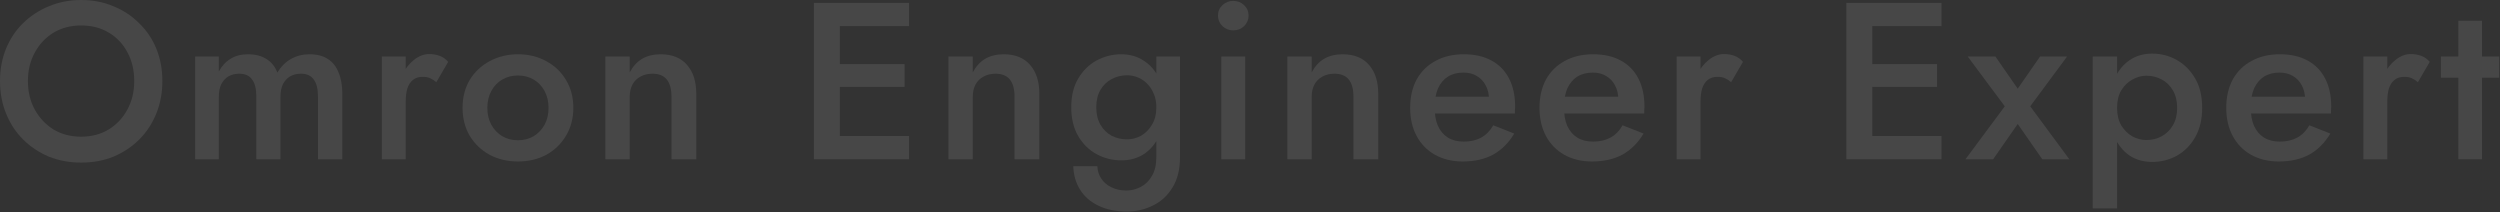 <svg width="1497" height="127" viewBox="0 0 1497 127" fill="none" xmlns="http://www.w3.org/2000/svg">
<rect x="0" y="0" width="1497" height="127" fill="#333333" stroke="none"/>
<path opacity="0.1" d="M1461.63 33.835H1496.53V46.541H1461.63V33.835ZM1472.06 12.438H1486.23V95.355H1472.06V12.438Z" fill="white"/>
<path opacity="0.1" d="M1429.52 33.838V95.357H1415.21V33.838H1429.52ZM1447.84 49.218C1446.59 48.148 1445.34 47.346 1444.09 46.811C1442.94 46.276 1441.46 46.008 1439.68 46.008C1437.27 46.008 1435.31 46.633 1433.8 47.881C1432.28 49.129 1431.17 50.867 1430.45 53.096C1429.83 55.236 1429.52 57.777 1429.52 60.719L1424.7 57.911C1424.7 53.007 1425.59 48.683 1427.38 44.938C1429.25 41.105 1431.61 38.073 1434.47 35.844C1437.41 33.526 1440.44 32.367 1443.56 32.367C1445.79 32.367 1447.88 32.724 1449.85 33.437C1451.81 34.15 1453.5 35.354 1454.93 37.048L1447.84 49.218Z" fill="white"/>
<path opacity="0.1" d="M1364.51 96.694C1358.27 96.694 1352.74 95.356 1347.93 92.682C1343.2 90.007 1339.55 86.262 1336.96 81.448C1334.38 76.633 1333.08 71.016 1333.08 64.597C1333.08 58.088 1334.38 52.427 1336.96 47.612C1339.64 42.798 1343.38 39.098 1348.2 36.512C1353.01 33.837 1358.67 32.5 1365.18 32.5C1371.69 32.5 1377.22 33.748 1381.77 36.245C1386.4 38.741 1389.92 42.352 1392.33 47.077C1394.74 51.714 1395.94 57.331 1395.94 63.928C1395.94 64.641 1395.9 65.399 1395.81 66.202C1395.81 67.004 1395.81 67.584 1395.81 67.94H1341.78V57.91H1383.37L1378.96 64.062C1379.22 63.527 1379.49 62.814 1379.76 61.922C1380.12 61.031 1380.29 60.273 1380.29 59.649C1380.29 56.35 1379.63 53.497 1378.29 51.09C1377.04 48.682 1375.26 46.81 1372.94 45.472C1370.71 44.135 1368.08 43.466 1365.05 43.466C1361.39 43.466 1358.27 44.269 1355.69 45.874C1353.19 47.479 1351.23 49.797 1349.8 52.828C1348.46 55.859 1347.8 59.604 1347.8 64.062C1347.71 68.431 1348.33 72.175 1349.67 75.296C1351.09 78.416 1353.1 80.779 1355.69 82.384C1358.27 83.989 1361.44 84.791 1365.18 84.791C1369.19 84.791 1372.67 83.989 1375.61 82.384C1378.56 80.779 1380.96 78.327 1382.84 75.028L1395.41 79.977C1392.11 85.504 1387.92 89.695 1382.84 92.548C1377.75 95.312 1371.65 96.694 1364.51 96.694Z" fill="white"/>
<path opacity="0.1" d="M1267.71 124.777H1253.13V33.836H1267.71V124.777ZM1318.66 64.596C1318.66 71.372 1317.28 77.212 1314.51 82.115C1311.75 86.93 1308.09 90.63 1303.55 93.216C1299 95.712 1294.05 96.96 1288.7 96.96C1283.53 96.96 1278.98 95.667 1275.06 93.082C1271.23 90.407 1268.24 86.662 1266.1 81.848C1263.96 76.944 1262.89 71.194 1262.89 64.596C1262.89 57.909 1263.96 52.158 1266.1 47.344C1268.24 42.529 1271.23 38.785 1275.06 36.11C1278.98 33.435 1283.53 32.098 1288.7 32.098C1294.05 32.098 1299 33.39 1303.55 35.976C1308.09 38.562 1311.75 42.262 1314.51 47.076C1317.28 51.802 1318.66 57.641 1318.66 64.596ZM1303.68 64.596C1303.68 60.495 1302.83 57.017 1301.14 54.164C1299.45 51.222 1297.22 49.038 1294.45 47.611C1291.69 46.096 1288.61 45.338 1285.22 45.338C1282.37 45.338 1279.61 46.096 1276.93 47.611C1274.26 49.038 1272.03 51.178 1270.25 54.031C1268.55 56.884 1267.71 60.405 1267.71 64.596C1267.71 68.786 1268.55 72.308 1270.25 75.161C1272.03 78.014 1274.26 80.198 1276.93 81.714C1279.61 83.141 1282.37 83.854 1285.22 83.854C1288.61 83.854 1291.69 83.096 1294.45 81.58C1297.22 80.065 1299.45 77.88 1301.14 75.027C1302.83 72.174 1303.68 68.697 1303.68 64.596Z" fill="white"/>
<path opacity="0.1" d="M1221.59 33.836H1237.77L1215.7 63.659L1239.11 95.355H1222.92L1208.21 74.225L1193.5 95.355H1176.92L1200.46 63.659L1178.26 33.836H1194.84L1208.21 53.094L1221.59 33.836Z" fill="white"/>
<path opacity="0.1" d="M1115.36 95.354V81.446H1162.57V95.354H1115.36ZM1115.36 15.647V1.738H1162.57V15.647H1115.36ZM1115.36 52.023V38.382H1159.9V52.023H1115.36ZM1105.6 1.738H1121.11V95.354H1105.6V1.738Z" fill="white"/>
<path opacity="0.1" d="M1018.28 33.838V95.357H1003.97V33.838H1018.28ZM1036.6 49.218C1035.35 48.148 1034.11 47.346 1032.86 46.811C1031.7 46.276 1030.23 46.008 1028.45 46.008C1026.04 46.008 1024.08 46.633 1022.56 47.881C1021.04 49.129 1019.93 50.867 1019.22 53.096C1018.59 55.236 1018.28 57.777 1018.28 60.719L1013.47 57.911C1013.47 53.007 1014.36 48.683 1016.14 44.938C1018.01 41.105 1020.38 38.073 1023.23 35.844C1026.17 33.526 1029.2 32.367 1032.32 32.367C1034.55 32.367 1036.65 32.724 1038.61 33.437C1040.57 34.15 1042.26 35.354 1043.69 37.048L1036.6 49.218Z" fill="white"/>
<path opacity="0.1" d="M953.277 96.694C947.036 96.694 941.508 95.356 936.693 92.682C931.968 90.007 928.313 86.262 925.727 81.448C923.141 76.633 921.849 71.016 921.849 64.597C921.849 58.088 923.141 52.427 925.727 47.612C928.402 42.798 932.146 39.098 936.961 36.512C941.775 33.837 947.437 32.5 953.946 32.5C960.454 32.5 965.982 33.748 970.529 36.245C975.165 38.741 978.687 42.352 981.094 47.077C983.501 51.714 984.705 57.331 984.705 63.928C984.705 64.641 984.66 65.399 984.571 66.202C984.571 67.004 984.571 67.584 984.571 67.94H930.542V57.91H972.134L967.72 64.062C967.988 63.527 968.255 62.814 968.523 61.922C968.88 61.031 969.058 60.273 969.058 59.649C969.058 56.35 968.389 53.497 967.052 51.09C965.804 48.682 964.02 46.81 961.702 45.472C959.473 44.135 956.843 43.466 953.812 43.466C950.156 43.466 947.036 44.269 944.45 45.874C941.954 47.479 939.992 49.797 938.566 52.828C937.228 55.859 936.56 59.604 936.56 64.062C936.471 68.431 937.095 72.175 938.432 75.296C939.859 78.416 941.865 80.779 944.45 82.384C947.036 83.989 950.201 84.791 953.946 84.791C957.958 84.791 961.435 83.989 964.377 82.384C967.319 80.779 969.726 78.327 971.599 75.028L984.17 79.977C980.871 85.504 976.681 89.695 971.599 92.548C966.517 95.312 960.409 96.694 953.277 96.694Z" fill="white"/>
<path opacity="0.1" d="M875.834 96.694C869.593 96.694 864.066 95.356 859.251 92.682C854.526 90.007 850.87 86.262 848.285 81.448C845.699 76.633 844.406 71.016 844.406 64.597C844.406 58.088 845.699 52.427 848.285 47.612C850.959 42.798 854.704 39.098 859.519 36.512C864.333 33.837 869.995 32.5 876.503 32.5C883.012 32.5 888.539 33.748 893.087 36.245C897.723 38.741 901.245 42.352 903.652 47.077C906.059 51.714 907.263 57.331 907.263 63.928C907.263 64.641 907.218 65.399 907.129 66.202C907.129 67.004 907.129 67.584 907.129 67.94H853.099V57.91H894.691L890.278 64.062C890.546 63.527 890.813 62.814 891.081 61.922C891.437 61.031 891.615 60.273 891.615 59.649C891.615 56.35 890.947 53.497 889.609 51.09C888.361 48.682 886.578 46.81 884.26 45.472C882.031 44.135 879.401 43.466 876.369 43.466C872.714 43.466 869.593 44.269 867.008 45.874C864.511 47.479 862.55 49.797 861.123 52.828C859.786 55.859 859.117 59.604 859.117 64.062C859.028 68.431 859.652 72.175 860.99 75.296C862.416 78.416 864.422 80.779 867.008 82.384C869.593 83.989 872.759 84.791 876.503 84.791C880.515 84.791 883.992 83.989 886.935 82.384C889.877 80.779 892.284 78.327 894.156 75.028L906.728 79.977C903.429 85.504 899.238 89.695 894.156 92.548C889.074 95.312 882.967 96.694 875.834 96.694Z" fill="white"/>
<path opacity="0.1" d="M810.448 57.91C810.448 53.363 809.511 49.93 807.639 47.612C805.767 45.294 802.914 44.135 799.08 44.135C796.316 44.135 793.909 44.715 791.858 45.874C789.807 46.944 788.203 48.548 787.044 50.688C785.974 52.739 785.439 55.146 785.439 57.91V95.356H770.861V33.837H785.439V43.333C787.4 39.677 789.897 36.958 792.928 35.175C796.049 33.392 799.704 32.5 803.894 32.5C810.849 32.5 816.154 34.64 819.809 38.919C823.465 43.11 825.292 48.861 825.292 56.172V95.356H810.448V57.91Z" fill="white"/>
<path opacity="0.1" d="M729.322 9.362C729.322 6.865 730.214 4.77 731.997 3.076C733.869 1.382 736.009 0.535 738.416 0.535C741.002 0.535 743.186 1.382 744.969 3.076C746.753 4.77 747.644 6.865 747.644 9.362C747.644 11.769 746.753 13.864 744.969 15.647C743.186 17.341 741.002 18.189 738.416 18.189C736.009 18.189 733.869 17.341 731.997 15.647C730.214 13.864 729.322 11.769 729.322 9.362ZM731.328 33.836H745.638V95.355H731.328V33.836Z" fill="white"/>
<path opacity="0.1" d="M642.669 99.502H657.113C657.202 102.266 657.96 104.718 659.387 106.858C660.813 109.087 662.819 110.825 665.405 112.074C667.99 113.411 671.022 114.08 674.499 114.08C677.441 114.08 680.294 113.366 683.058 111.94C685.822 110.513 688.051 108.329 689.745 105.387C691.528 102.444 692.42 98.655 692.42 94.019V33.837H706.596V94.019C706.596 101.419 705.08 107.526 702.049 112.341C699.106 117.156 695.228 120.722 690.414 123.04C685.599 125.447 680.383 126.651 674.766 126.651C668.169 126.651 662.507 125.492 657.782 123.174C653.056 120.945 649.401 117.78 646.815 113.678C644.23 109.577 642.848 104.852 642.669 99.502ZM641.466 64.196C641.466 57.42 642.848 51.714 645.612 47.077C648.376 42.352 652.031 38.741 656.578 36.245C661.214 33.748 666.163 32.5 671.423 32.5C676.594 32.5 681.097 33.793 684.93 36.378C688.853 38.875 691.929 42.486 694.158 47.211C696.476 51.847 697.635 57.509 697.635 64.196C697.635 70.793 696.476 76.499 694.158 81.314C691.929 86.039 688.853 89.695 684.93 92.281C681.097 94.777 676.594 96.025 671.423 96.025C666.163 96.025 661.214 94.777 656.578 92.281C652.031 89.784 648.376 86.173 645.612 81.448C642.848 76.722 641.466 70.972 641.466 64.196ZM656.444 64.196C656.444 68.297 657.291 71.819 658.985 74.761C660.679 77.614 662.908 79.798 665.672 81.314C668.525 82.741 671.601 83.454 674.9 83.454C677.753 83.454 680.517 82.741 683.192 81.314C685.867 79.798 688.051 77.614 689.745 74.761C691.528 71.908 692.42 68.386 692.42 64.196C692.42 61.075 691.885 58.356 690.815 56.038C689.834 53.63 688.497 51.624 686.803 50.02C685.109 48.326 683.236 47.077 681.186 46.275C679.135 45.472 677.04 45.071 674.9 45.071C671.601 45.071 668.525 45.829 665.672 47.345C662.908 48.771 660.679 50.911 658.985 53.764C657.291 56.617 656.444 60.094 656.444 64.196Z" fill="white"/>
<path opacity="0.1" d="M607.507 57.91C607.507 53.363 606.571 49.93 604.699 47.612C602.826 45.294 599.973 44.135 596.139 44.135C593.376 44.135 590.968 44.715 588.918 45.874C586.867 46.944 585.262 48.548 584.103 50.688C583.033 52.739 582.498 55.146 582.498 57.91V95.356H567.921V33.837H582.498V43.333C584.46 39.677 586.956 36.958 589.988 35.175C593.108 33.392 596.764 32.5 600.954 32.5C607.908 32.5 613.213 34.64 616.869 38.919C620.524 43.11 622.352 48.861 622.352 56.172V95.356H607.507V57.91Z" fill="white"/>
<path opacity="0.1" d="M497.135 95.354V81.446H544.344V95.354H497.135ZM497.135 15.647V1.738H544.344V15.647H497.135ZM497.135 52.023V38.382H541.669V52.023H497.135ZM487.372 1.738H502.886V95.354H487.372V1.738Z" fill="white"/>
<path opacity="0.1" d="M402.084 57.91C402.084 53.363 401.148 49.93 399.276 47.612C397.403 45.294 394.55 44.135 390.717 44.135C387.953 44.135 385.545 44.715 383.495 45.874C381.444 46.944 379.839 48.548 378.68 50.688C377.61 52.739 377.075 55.146 377.075 57.91V95.356H362.498V33.837H377.075V43.333C379.037 39.677 381.533 36.958 384.565 35.175C387.685 33.392 391.341 32.5 395.531 32.5C402.485 32.5 407.79 34.64 411.446 38.919C415.101 43.11 416.929 48.861 416.929 56.172V95.356H402.084V57.91Z" fill="white"/>
<path opacity="0.1" d="M276.979 64.597C276.979 58.267 278.406 52.694 281.259 47.88C284.201 43.065 288.169 39.321 293.162 36.646C298.244 33.882 303.905 32.5 310.146 32.5C316.476 32.5 322.138 33.882 327.131 36.646C332.124 39.321 336.047 43.065 338.9 47.88C341.842 52.694 343.313 58.267 343.313 64.597C343.313 70.838 341.842 76.41 338.9 81.314C336.047 86.129 332.124 89.918 327.131 92.682C322.138 95.356 316.476 96.694 310.146 96.694C303.905 96.694 298.244 95.356 293.162 92.682C288.169 89.918 284.201 86.129 281.259 81.314C278.406 76.41 276.979 70.838 276.979 64.597ZM291.824 64.597C291.824 68.431 292.627 71.819 294.232 74.761C295.836 77.614 298.021 79.888 300.785 81.582C303.549 83.186 306.669 83.989 310.146 83.989C313.623 83.989 316.744 83.186 319.508 81.582C322.272 79.888 324.456 77.614 326.061 74.761C327.666 71.819 328.468 68.431 328.468 64.597C328.468 60.763 327.666 57.375 326.061 54.433C324.456 51.491 322.272 49.217 319.508 47.612C316.744 46.007 313.623 45.205 310.146 45.205C306.669 45.205 303.549 46.007 300.785 47.612C298.021 49.217 295.836 51.491 294.232 54.433C292.627 57.375 291.824 60.763 291.824 64.597Z" fill="white"/>
<path opacity="0.1" d="M242.951 33.838V95.357H228.642V33.838H242.951ZM261.273 49.218C260.025 48.148 258.777 47.346 257.529 46.811C256.37 46.276 254.899 46.008 253.115 46.008C250.708 46.008 248.747 46.633 247.231 47.881C245.715 49.129 244.601 50.867 243.888 53.096C243.264 55.236 242.951 57.777 242.951 60.719L238.137 57.911C238.137 53.007 239.029 48.683 240.812 44.938C242.684 41.105 245.047 38.073 247.9 35.844C250.842 33.526 253.873 32.367 256.994 32.367C259.223 32.367 261.318 32.724 263.279 33.437C265.241 34.15 266.935 35.354 268.361 37.048L261.273 49.218Z" fill="white"/>
<path opacity="0.1" d="M204.983 56.172V95.356H190.406V57.91C190.406 53.274 189.559 49.841 187.865 47.612C186.26 45.294 183.719 44.135 180.242 44.135C177.746 44.135 175.561 44.67 173.689 45.74C171.906 46.81 170.479 48.37 169.409 50.421C168.429 52.471 167.938 54.968 167.938 57.91V95.356H153.495V57.91C153.495 53.274 152.648 49.841 150.954 47.612C149.349 45.294 146.763 44.135 143.197 44.135C140.79 44.135 138.65 44.67 136.777 45.74C134.994 46.81 133.568 48.37 132.498 50.421C131.517 52.471 131.027 54.968 131.027 57.91V95.356H116.851V33.837H131.027V42.798C132.899 39.41 135.262 36.869 138.115 35.175C140.968 33.392 144.4 32.5 148.413 32.5C152.87 32.5 156.57 33.436 159.513 35.309C162.544 37.181 164.728 39.9 166.066 43.466C168.295 39.811 171.014 37.092 174.224 35.309C177.523 33.436 181.223 32.5 185.324 32.5C189.782 32.5 193.437 33.436 196.29 35.309C199.143 37.092 201.283 39.766 202.71 43.333C204.225 46.899 204.983 51.179 204.983 56.172Z" fill="white"/>
<path opacity="0.1" d="M16.717 48.547C16.717 54.966 18.099 60.672 20.863 65.665C23.627 70.658 27.372 74.625 32.097 77.567C36.911 80.421 42.395 81.847 48.547 81.847C54.788 81.847 60.271 80.421 64.996 77.567C69.811 74.625 73.555 70.658 76.23 65.665C78.994 60.672 80.376 54.966 80.376 48.547C80.376 42.127 79.039 36.421 76.364 31.428C73.689 26.346 69.945 22.379 65.13 19.526C60.405 16.673 54.877 15.246 48.547 15.246C42.395 15.246 36.911 16.673 32.097 19.526C27.372 22.379 23.627 26.346 20.863 31.428C18.099 36.421 16.717 42.127 16.717 48.547ZM0 48.547C0 41.503 1.204 35.039 3.611 29.155C6.018 23.27 9.406 18.188 13.775 13.909C18.233 9.54 23.404 6.152 29.288 3.745C35.262 1.248 41.681 0 48.547 0C55.59 0 62.054 1.248 67.938 3.745C73.823 6.152 78.95 9.54 83.318 13.909C87.776 18.188 91.209 23.27 93.616 29.155C96.023 35.039 97.227 41.503 97.227 48.547C97.227 55.501 96.023 61.965 93.616 67.938C91.209 73.912 87.821 79.083 83.452 83.452C79.083 87.821 73.957 91.253 68.072 93.75C62.188 96.157 55.679 97.361 48.547 97.361C41.592 97.361 35.128 96.157 29.155 93.75C23.27 91.253 18.144 87.821 13.775 83.452C9.406 79.083 6.018 73.912 3.611 67.938C1.204 61.965 0 55.501 0 48.547Z" fill="white"/>
</svg>
